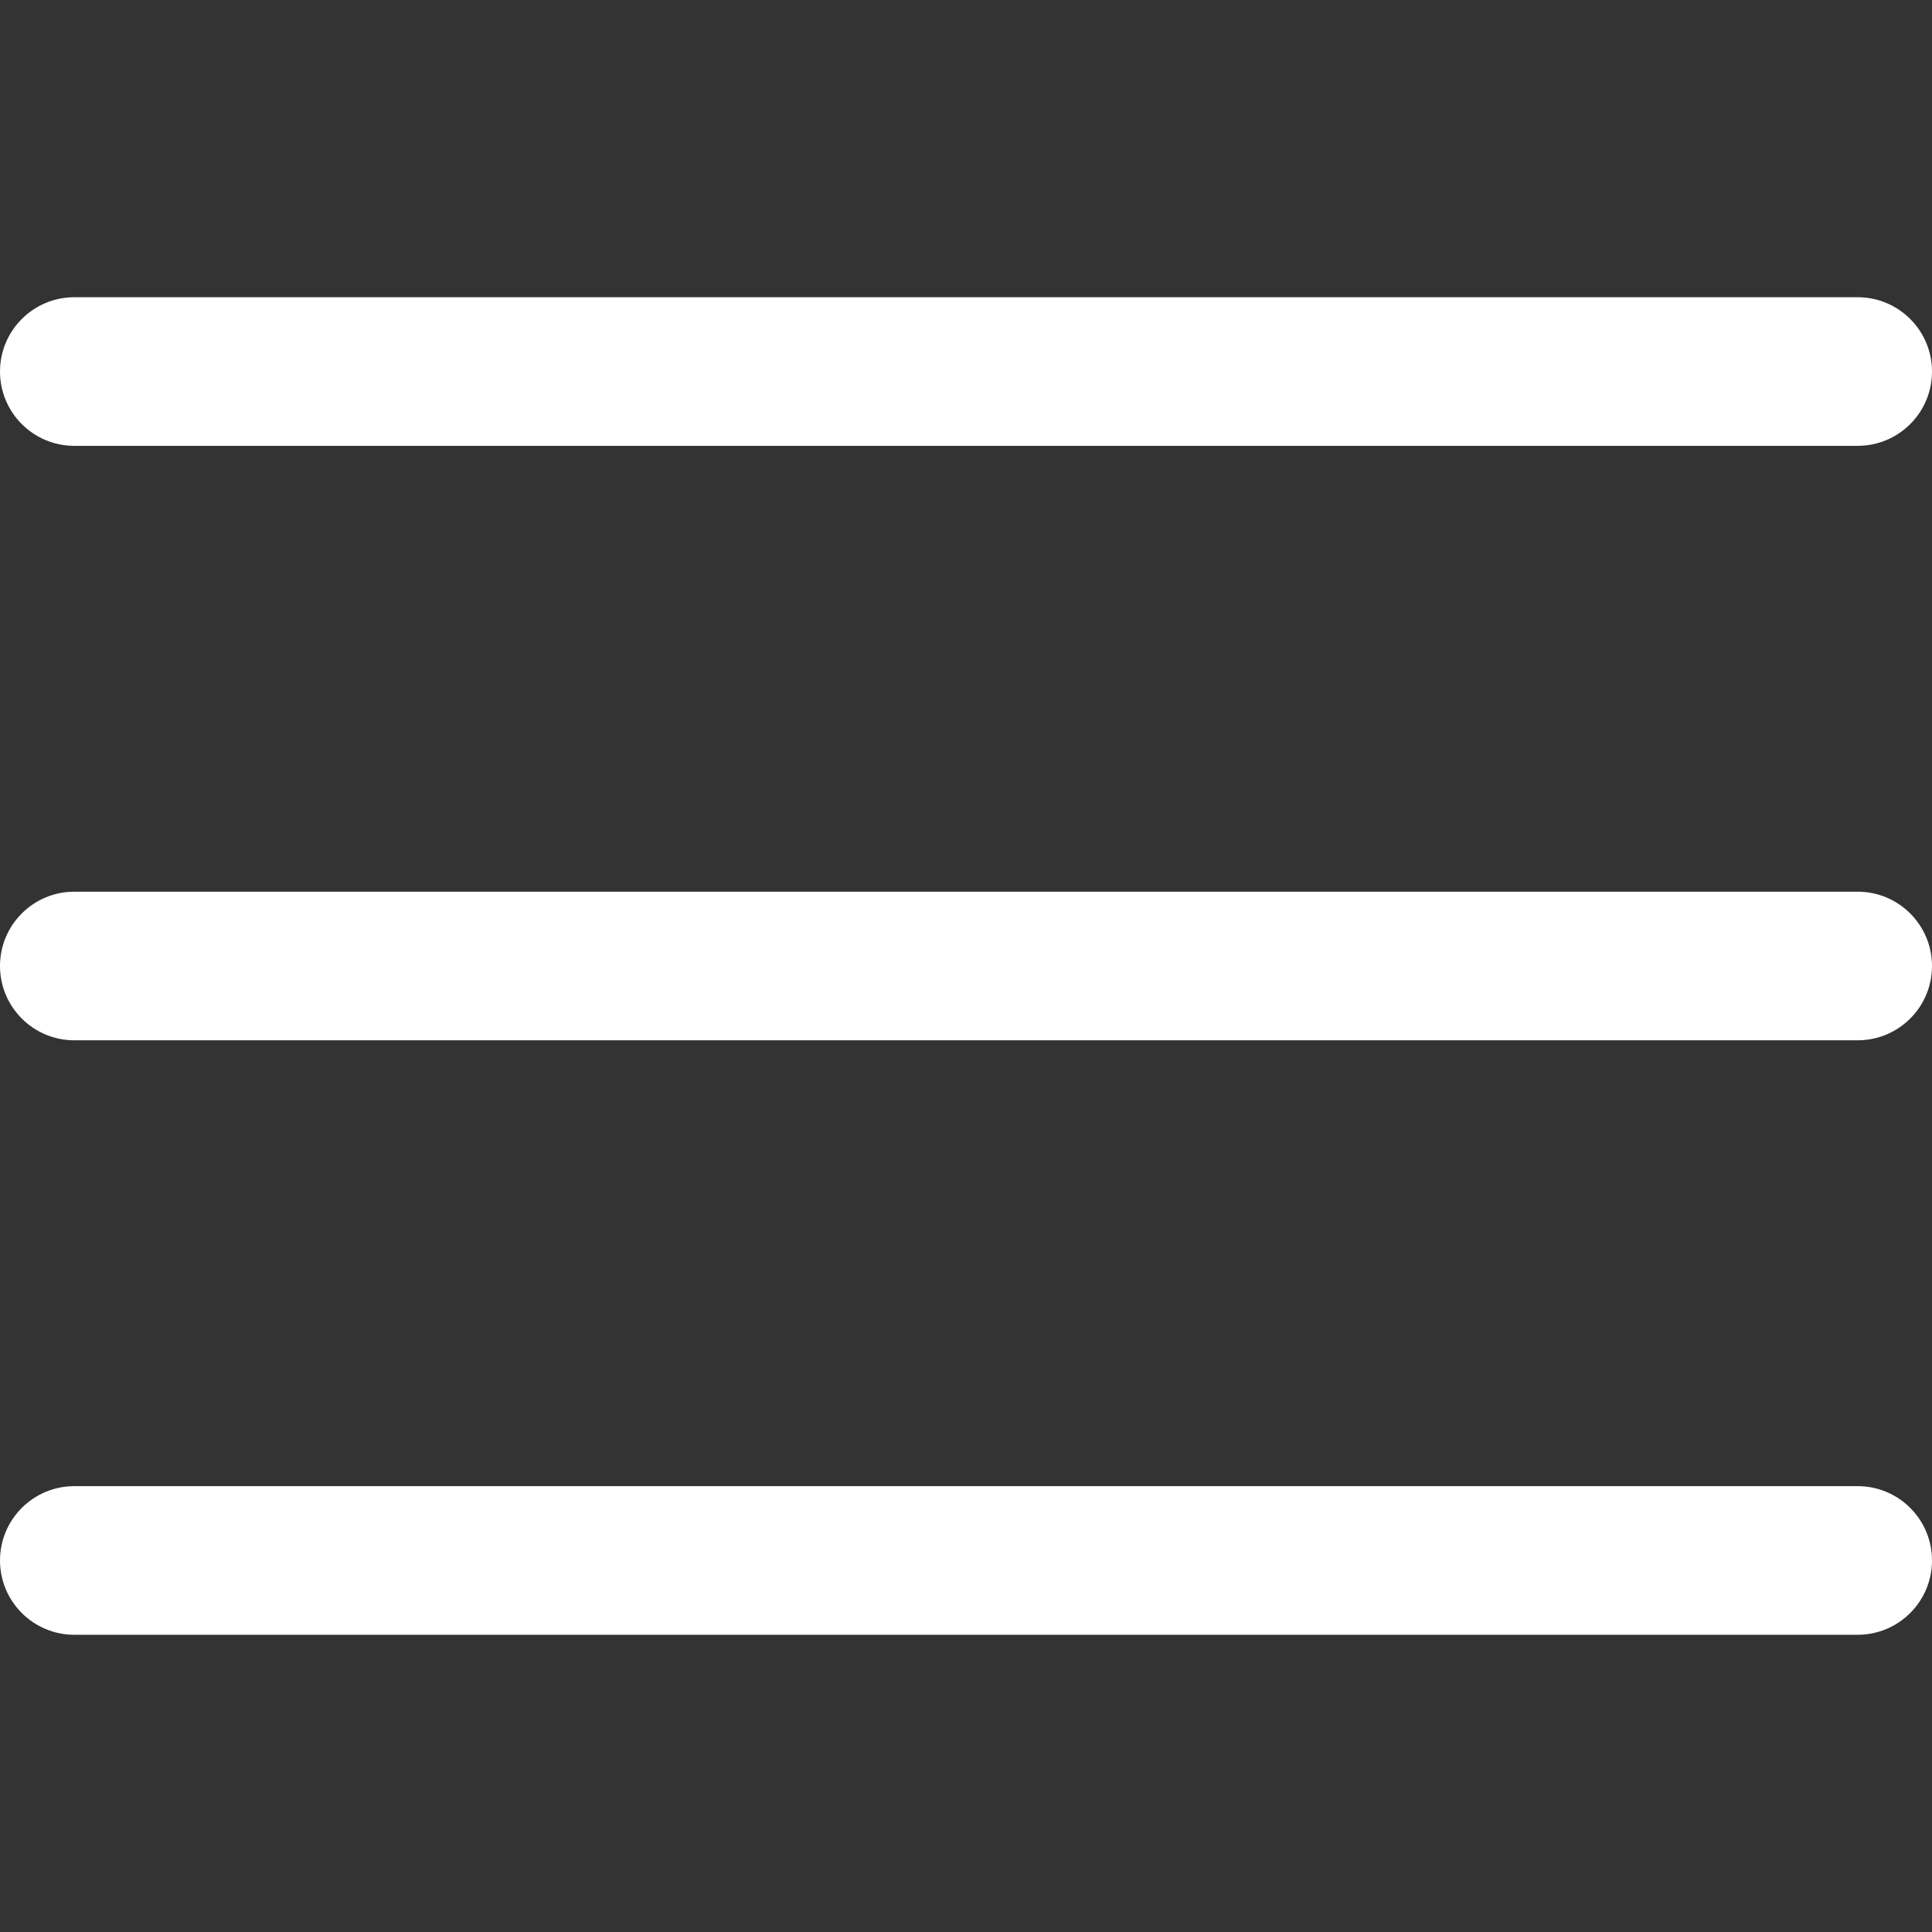 <svg width="26" height="26" viewBox="0 0 26 26" fill="none" xmlns="http://www.w3.org/2000/svg">
<rect x="0" y="0" width="26" height="26" fill="#333333" stroke="none"/>
<path fill-rule="evenodd" clip-rule="evenodd" d="M0 5C0 4.448 0.448 4 1 4H25C25.552 4 26 4.448 26 5C26 5.552 25.552 6 25 6H1C0.448 6 0 5.552 0 5Z" fill="white"/>
<path fill-rule="evenodd" clip-rule="evenodd" d="M0 13C0 12.448 0.448 12 1 12H25C25.552 12 26 12.448 26 13C26 13.552 25.552 14 25 14H1C0.448 14 0 13.552 0 13Z" fill="white"/>
<path fill-rule="evenodd" clip-rule="evenodd" d="M0 21C0 20.448 0.448 20 1 20H25C25.552 20 26 20.448 26 21C26 21.552 25.552 22 25 22H1C0.448 22 0 21.552 0 21Z" fill="white"/>
</svg>
